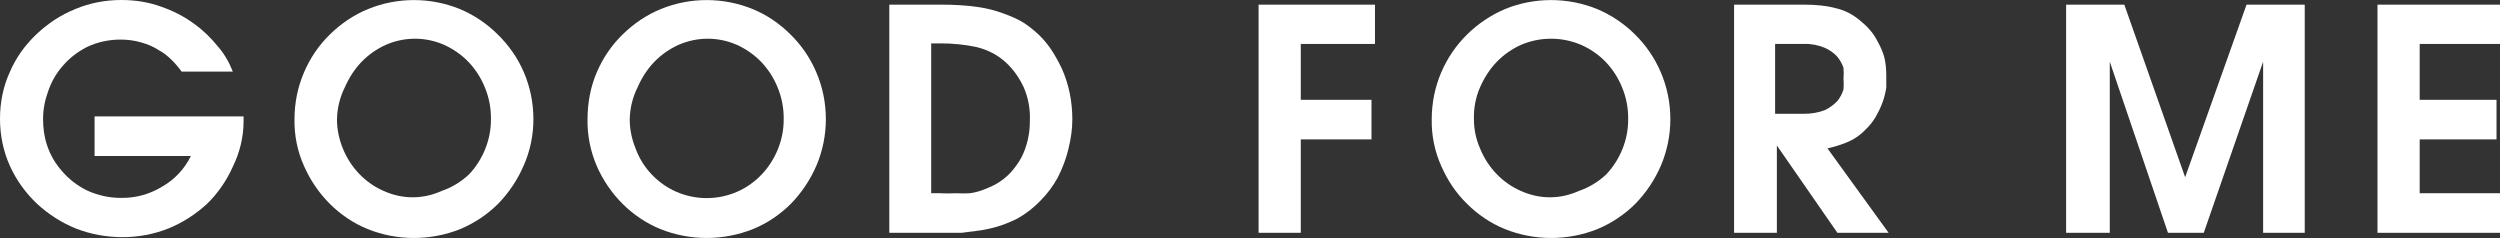 <?xml version="1.0" encoding="UTF-8"?><svg id="Layer_1" xmlns="http://www.w3.org/2000/svg" viewBox="0 0 85.91 8.18"><rect x="0" y="0" width="85.91" height="8.18" fill="#333333" stroke="none"/><defs><style>.cls-1{fill:#fff;}</style></defs><g id="Layer_2"><g id="Layer_1-2"><path class="cls-1" d="M3.25,4h5.12v.17c0,.54-.13,1.07-.37,1.56-.21.47-.51.91-.88,1.27-.39.36-.84.65-1.33.85-.5.2-1.04.3-1.58.3-.55,0-1.1-.1-1.61-.3-.49-.2-.94-.49-1.33-.85-.39-.37-.71-.81-.93-1.3C.11,5.19,0,4.64,0,4.08c0-.56.11-1.11.34-1.61.21-.49.52-.92.91-1.29.39-.37.84-.67,1.34-.87C3.09.1,3.63,0,4.17,0c.47,0,.93.07,1.37.23.4.14.78.33,1.12.58.31.22.59.49.83.79.22.25.39.55.51.86h-1.76c-.1-.14-.21-.27-.33-.39-.14-.14-.29-.26-.46-.35-.18-.12-.38-.2-.59-.26-.23-.07-.48-.1-.72-.1-.39,0-.78.08-1.14.25-.32.16-.61.38-.84.65-.23.26-.4.56-.51.89-.11.3-.17.62-.17.94,0,.31.04.62.14.91.11.33.28.62.51.88.24.28.54.51.87.67.38.17.79.26,1.21.25.48,0,.94-.13,1.35-.38.43-.24.78-.61,1-1.06h-3.31v-1.36Z"/><path class="cls-1" d="M10.12,4.1c0-.56.11-1.11.33-1.62.21-.49.51-.93.89-1.3.38-.37.82-.67,1.31-.87,1.01-.41,2.14-.41,3.15,0,.48.2.93.5,1.3.87.38.37.69.81.9,1.3.22.51.33,1.06.33,1.62,0,.54-.11,1.08-.33,1.58-.21.49-.51.94-.88,1.32-.37.37-.82.67-1.3.87-1.02.41-2.17.41-3.19,0-.49-.2-.93-.5-1.3-.87-.37-.37-.67-.81-.88-1.29-.23-.51-.34-1.06-.33-1.61ZM11.58,4.1c0,.34.07.68.2,1,.13.32.32.62.56.87.24.25.52.45.84.59.31.14.65.22,1,.22.35,0,.69-.08,1-.22.35-.12.66-.31.93-.56.24-.25.43-.55.56-.87.13-.32.2-.66.2-1,.01-.39-.06-.77-.21-1.13-.13-.32-.32-.62-.56-.87-.24-.25-.53-.45-.84-.59-.32-.14-.66-.21-1-.21-.34,0-.68.07-1,.21-.31.14-.6.34-.84.59-.24.25-.43.55-.57.87-.17.34-.26.71-.27,1.09h0Z"/><path class="cls-1" d="M20.19,4.1c0-.56.1-1.11.32-1.62.21-.49.51-.93.89-1.3.38-.37.82-.67,1.31-.87,1.01-.41,2.14-.41,3.15,0,.49.2.93.5,1.3.87.38.37.68.81.89,1.3.22.51.33,1.06.33,1.62,0,.54-.11,1.08-.32,1.58-.21.49-.51.94-.88,1.32-.37.37-.81.67-1.3.87-1.02.41-2.17.41-3.19,0-.49-.2-.93-.5-1.3-.87-.37-.37-.67-.81-.88-1.29-.22-.51-.33-1.06-.32-1.61ZM21.64,4.1c0,.34.07.68.2,1,.12.33.31.64.56.9.24.25.52.45.84.59.67.29,1.42.29,2.09,0,.32-.14.6-.34.84-.59.24-.25.43-.55.56-.87.13-.32.2-.66.2-1,.01-.39-.06-.77-.21-1.13-.13-.32-.32-.62-.56-.87-.24-.25-.53-.45-.84-.59-.32-.14-.66-.21-1-.21-.34,0-.68.07-1,.21-.31.14-.6.34-.84.59-.24.25-.43.55-.57.87-.17.34-.26.71-.27,1.09h0Z"/><path class="cls-1" d="M30.56.16h1.78c.42,0,.84.02,1.25.08.31.04.62.12.91.23.22.08.44.17.64.29.15.09.29.2.42.31.2.17.37.36.52.57.16.23.29.47.41.72.12.27.21.55.27.84.06.3.09.6.09.9,0,.34-.05.67-.13,1-.08.35-.21.68-.37,1-.16.29-.36.56-.6.8-.23.24-.49.44-.77.6-.19.1-.39.18-.59.25-.21.07-.43.12-.65.16l-.69.09h-2.49V.16ZM32,6.64h.31c.18.01.37.01.55,0,.16.01.31.01.47,0,.15-.02.3-.06.44-.11.15-.06.3-.12.45-.2.19-.11.36-.24.51-.4.14-.16.27-.33.37-.52.1-.19.17-.4.22-.61.05-.21.07-.42.07-.63.02-.4-.05-.8-.21-1.17-.15-.32-.35-.61-.61-.85-.28-.26-.63-.44-1-.53-.41-.09-.83-.13-1.25-.13h-.32v5.15Z"/><path class="cls-1" d="M43.25.16h4v1.35h-2.55v1.92h2.43v1.36h-2.43v3.21h-1.45V.16Z"/><path class="cls-1" d="M49.2,4.1c0-.56.11-1.11.33-1.62.42-.98,1.21-1.75,2.19-2.17,1.01-.41,2.15-.41,3.16,0,.48.2.93.5,1.3.87.38.37.68.81.89,1.3.22.51.33,1.06.33,1.62,0,.54-.11,1.08-.32,1.58-.21.49-.51.94-.88,1.32-.37.37-.82.67-1.3.87-1.02.41-2.17.41-3.19,0-.49-.2-.93-.5-1.3-.87-.38-.37-.67-.81-.88-1.29-.23-.51-.34-1.06-.33-1.61ZM50.65,4.1c0,.34.07.68.21,1,.13.32.32.62.56.87.24.25.52.45.84.59.31.14.65.22,1,.22.35,0,.69-.08,1-.22.35-.12.66-.31.93-.56.24-.25.43-.55.56-.87.13-.32.2-.66.2-1,.01-.39-.06-.77-.21-1.13-.13-.32-.32-.62-.56-.87-.24-.25-.53-.45-.85-.59-.66-.28-1.4-.28-2.06,0-.31.14-.6.34-.84.59-.24.25-.43.55-.57.87-.15.34-.22.72-.21,1.09h0Z"/><path class="cls-1" d="M59.59.16h2.41c.38,0,.75.03,1.12.13.29.07.55.21.78.4.12.1.24.2.34.32.12.13.21.27.29.43.09.16.17.34.22.52.05.2.07.41.07.62,0,.15,0,.29,0,.44-.03.17-.07.34-.13.5-.06.17-.14.33-.23.49-.1.17-.22.32-.36.45-.19.2-.42.35-.68.45-.2.08-.41.14-.62.19l2.1,2.9h-1.76l-2.08-3h0v3h-1.47V.16ZM61,3.91h1c.25,0,.49-.04.72-.13.16-.08.31-.19.43-.32.09-.12.16-.25.2-.39.01-.12.01-.25,0-.37.01-.12.01-.25,0-.37-.05-.14-.12-.27-.22-.39-.12-.13-.27-.23-.43-.3-.22-.09-.46-.14-.7-.13h-1v2.4Z"/><path class="cls-1" d="M71,.16h2l2.09,5.93h0l2.11-5.93h2v7.84h-1.43V2.12h0l-2.04,5.88h-1.23l-2-5.88h0v5.88h-1.5V.16Z"/><path class="cls-1" d="M81.7.16h4.21v1.35h-2.76v1.92h2.64v1.36h-2.64v1.85h2.76v1.36h-4.21V.16Z"/></g></g></svg>